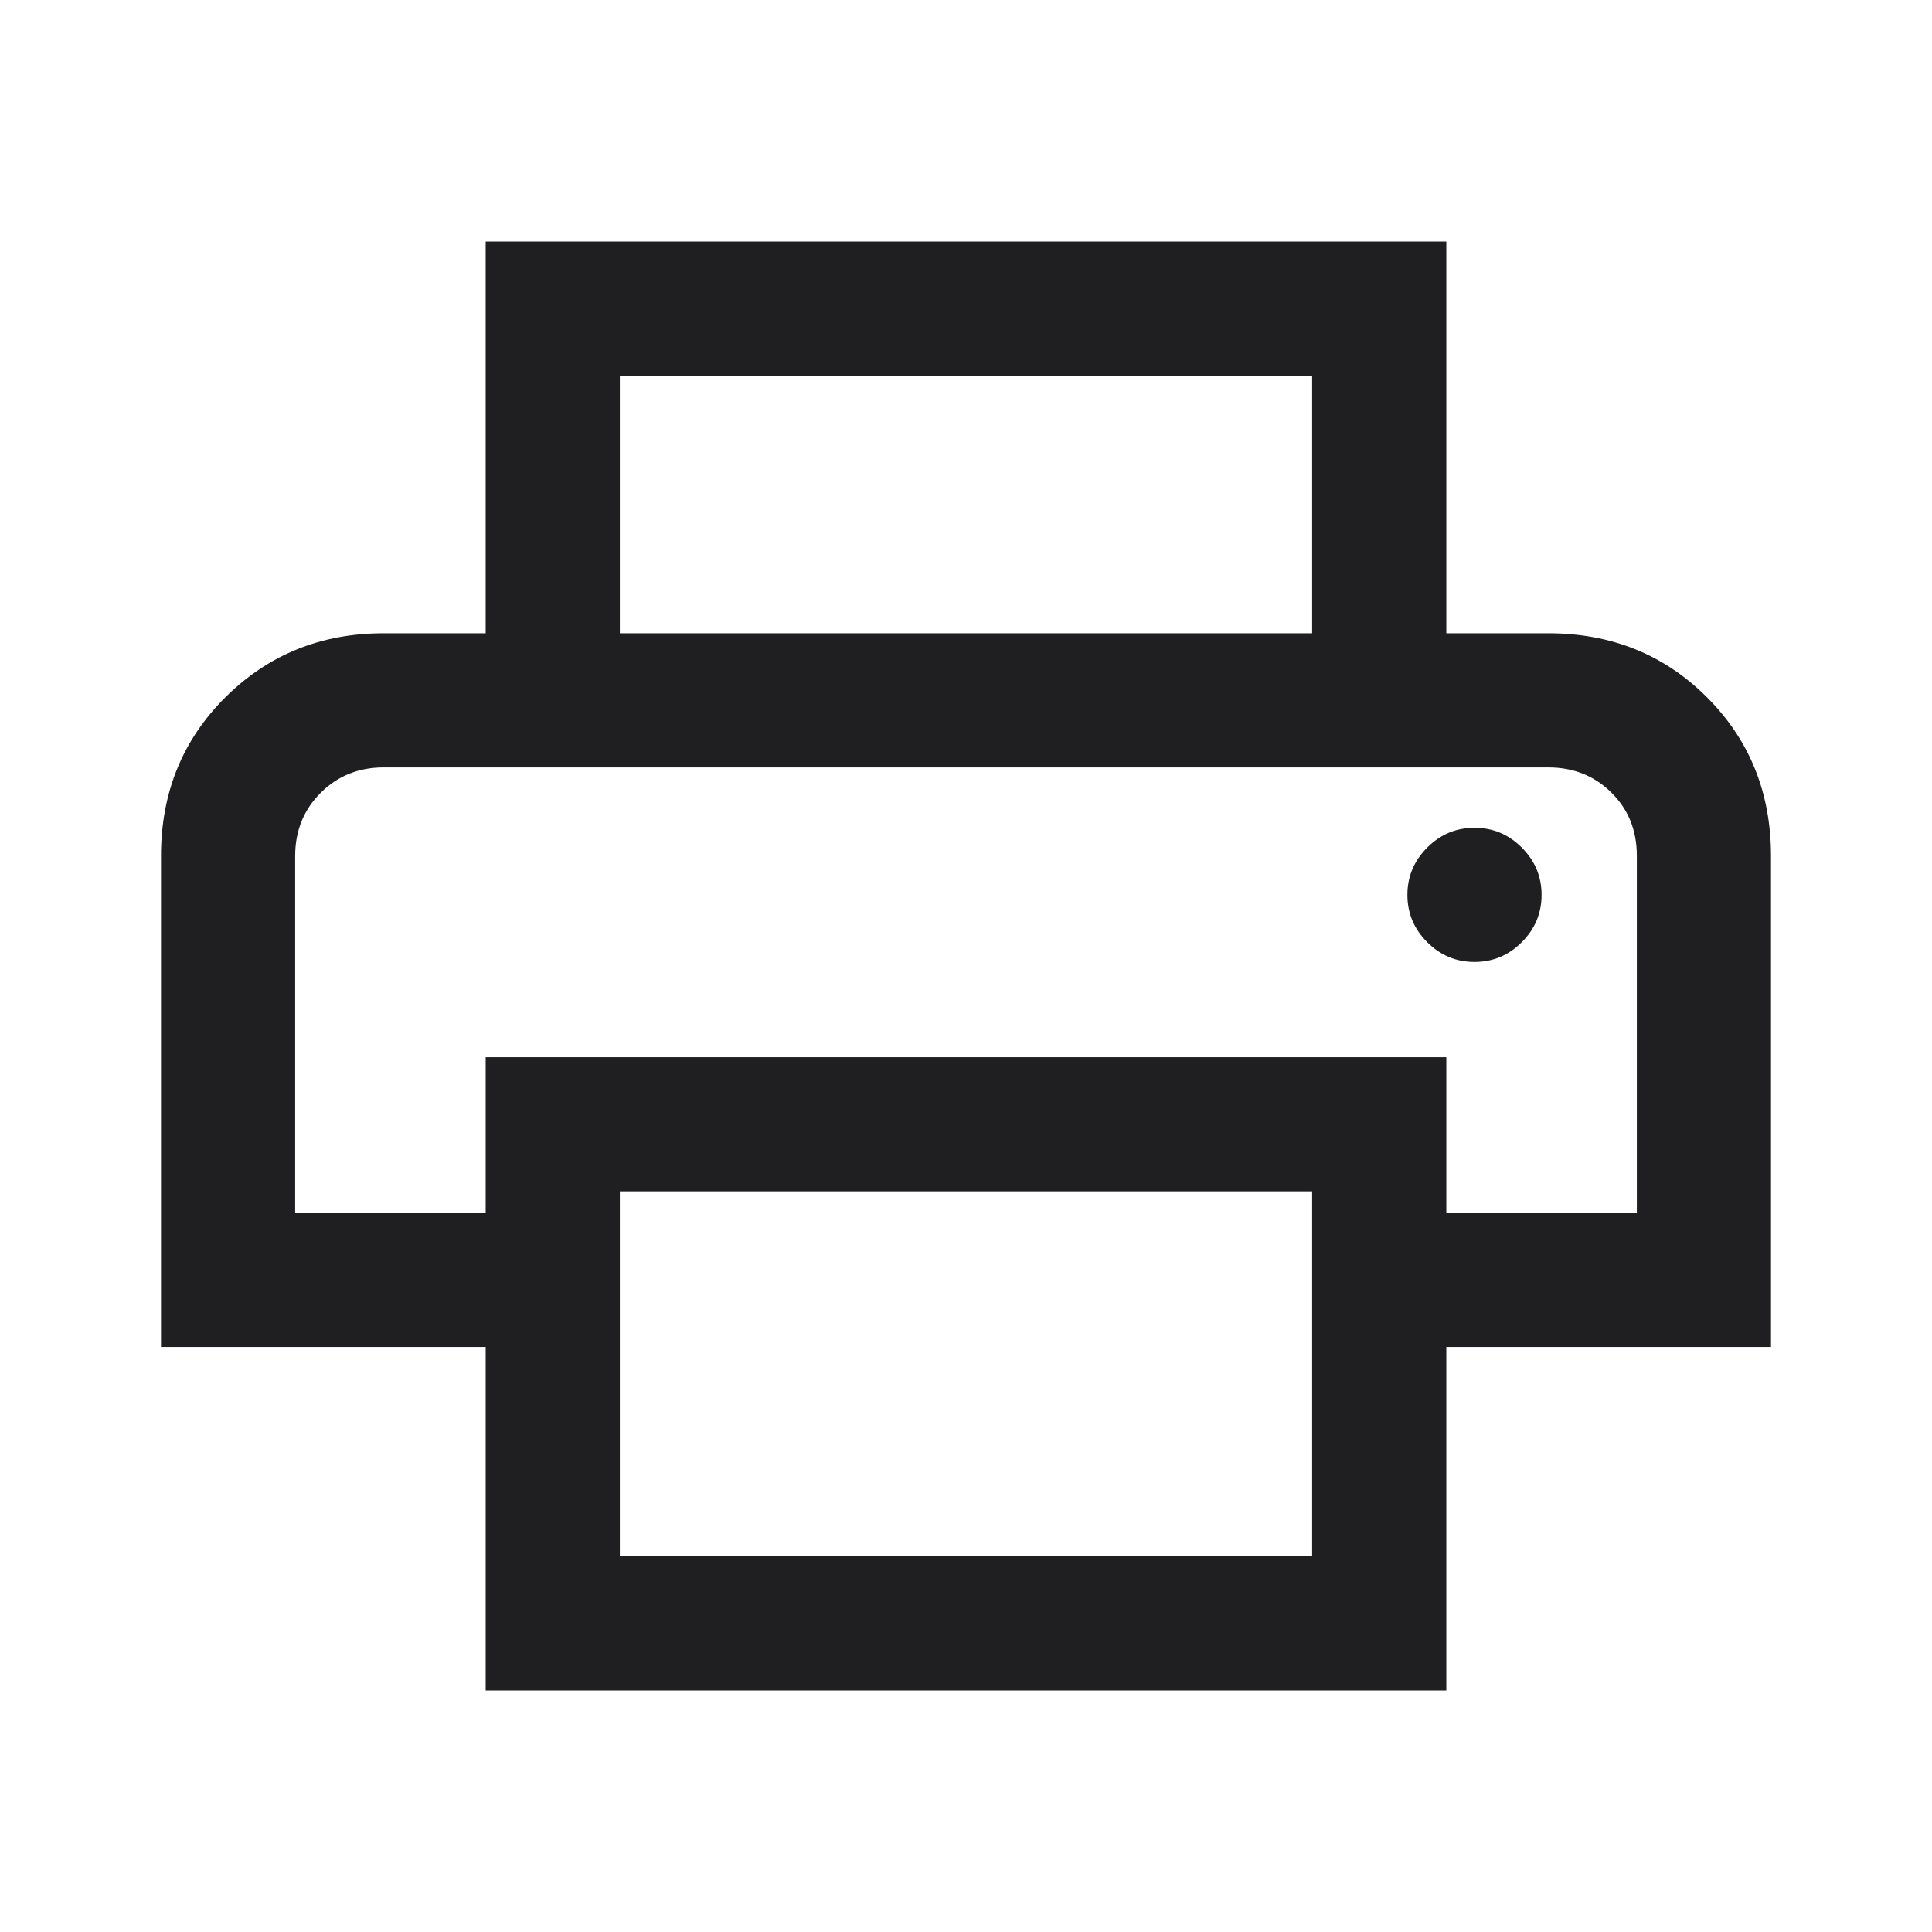 <?xml version="1.0" encoding="UTF-8"?>
<svg xmlns="http://www.w3.org/2000/svg" height="40px" viewBox="0 -960 960 960" width="40px" fill="#1f1f21">
  <path d="M652-645.33v-128H308v128h-66.67V-840h477.34v194.67H652Zm-505.33 66.66h666.66-666.66Zm586 96.67q13.66 0 23.5-9.83 9.83-9.84 9.83-23.5 0-13.67-9.83-23.5-9.84-9.84-23.5-9.84-13.67 0-23.5 9.84-9.84 9.83-9.84 23.5 0 13.66 9.84 23.5Q719-482 732.67-482ZM652-186.67V-368H308v181.33h344ZM718.67-120H241.33v-170.67H80v-244q0-47.03 32-78.85 32-31.81 78.67-31.81h578.66q47.04 0 78.85 31.81Q880-581.7 880-534.67v244H718.67V-120Zm94.66-237.33v-177.48q0-18.86-12.65-31.36t-31.35-12.5H190.67q-18.7 0-31.35 12.65-12.65 12.65-12.65 31.35v177.34h94.66v-77.34h477.34v77.34h94.66Z"></path>
</svg>
